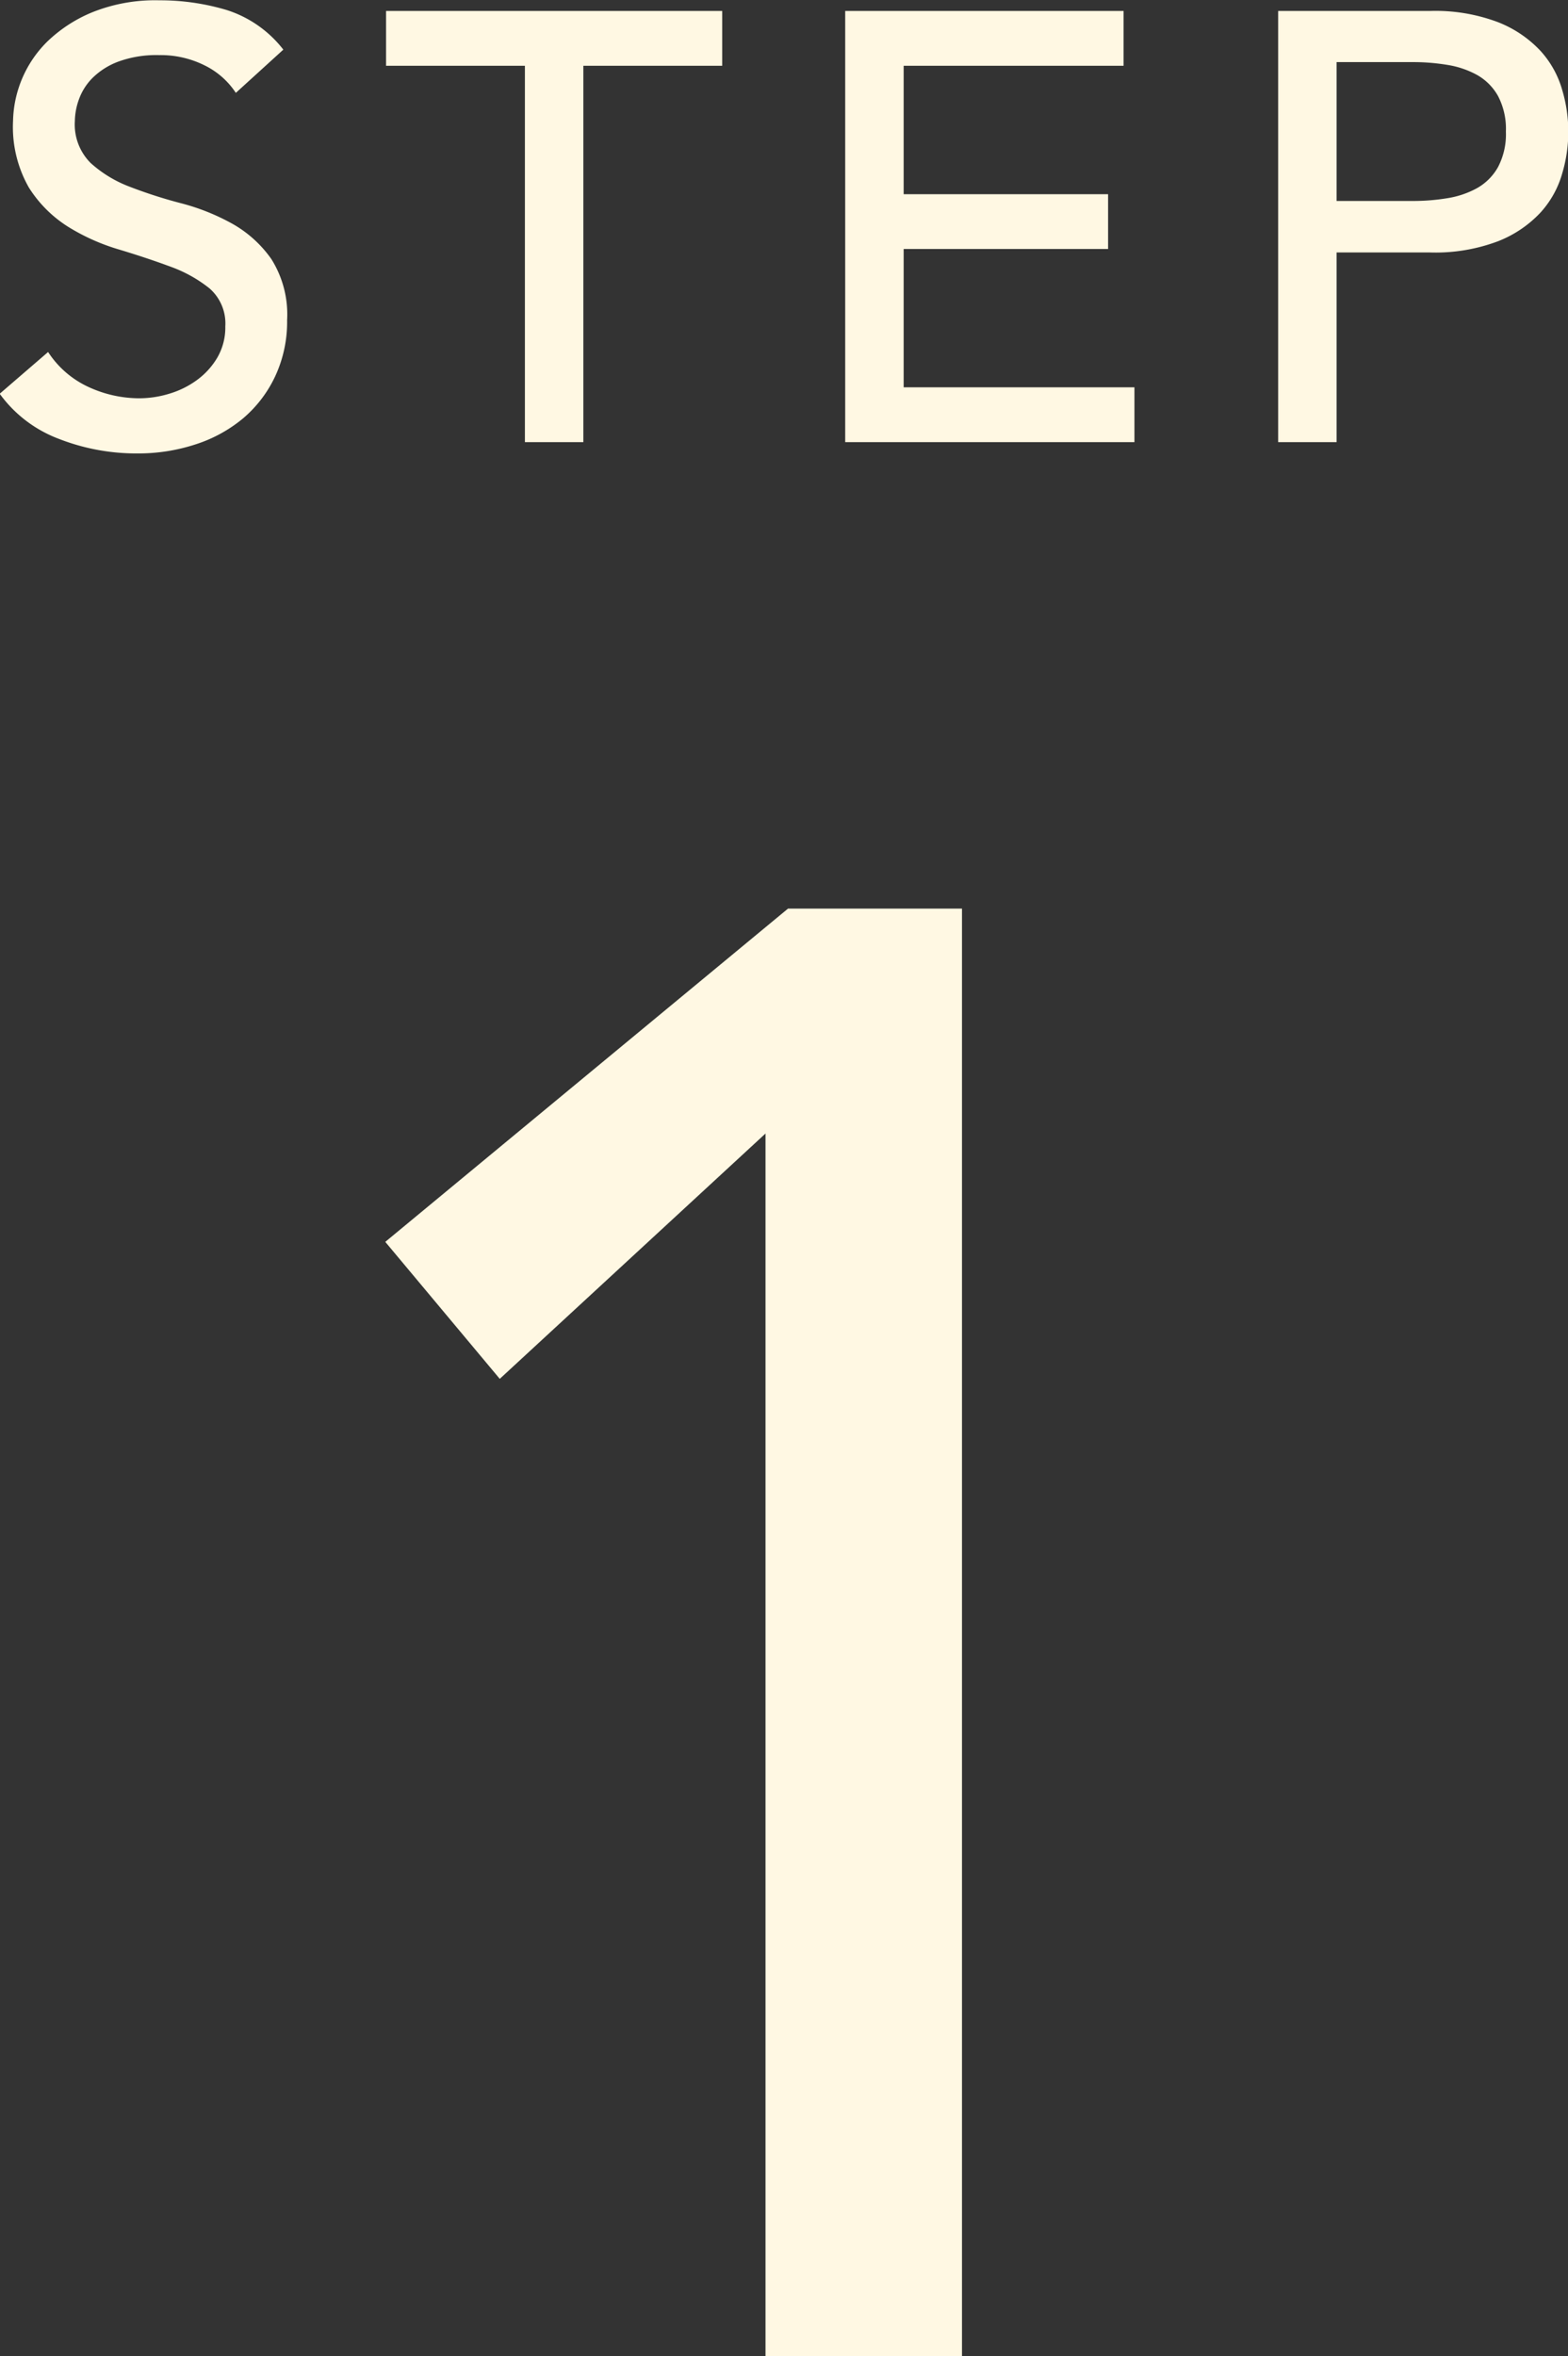 <svg xmlns="http://www.w3.org/2000/svg" width="36.05" height="54.164" viewBox="0 0 36.05 54.164">
  <rect x="0" y="0" width="36.05" height="54.164" fill="#333333" stroke="none"/>
  <g id="グループ_749" data-name="グループ 749" transform="translate(-318.524 -2892.107)">
    <path id="パス_759" data-name="パス 759" d="M19.124,18.894l-6.11,5.64-2.632-3.149,9.259-7.661h4V47H19.124Z" transform="translate(317 2899.271)" fill="#fff8e3"/>
    <path id="パス_760" data-name="パス 760" d="M11.63,11.928a2.208,2.208,0,0,0,.931.805,2.785,2.785,0,0,0,1.169.259,2.38,2.38,0,0,0,.686-.105,2.084,2.084,0,0,0,.637-.315,1.718,1.718,0,0,0,.469-.518,1.377,1.377,0,0,0,.182-.714,1.07,1.07,0,0,0-.364-.875,3.143,3.143,0,0,0-.9-.5q-.539-.2-1.176-.392a4.782,4.782,0,0,1-1.176-.525,2.876,2.876,0,0,1-.9-.9,2.812,2.812,0,0,1-.364-1.533,2.642,2.642,0,0,1,.784-1.82,3.283,3.283,0,0,1,1.043-.679,3.881,3.881,0,0,1,1.533-.273,5.348,5.348,0,0,1,1.554.224,2.67,2.67,0,0,1,1.3.91l-1.092.994a1.812,1.812,0,0,0-.714-.63,2.26,2.26,0,0,0-1.05-.238,2.546,2.546,0,0,0-.931.147,1.673,1.673,0,0,0-.6.378,1.336,1.336,0,0,0-.315.5,1.523,1.523,0,0,0-.091.49,1.249,1.249,0,0,0,.364.966,2.827,2.827,0,0,0,.9.546,10.9,10.9,0,0,0,1.176.378,5.033,5.033,0,0,1,1.176.469,2.733,2.733,0,0,1,.9.812,2.388,2.388,0,0,1,.364,1.407,2.962,2.962,0,0,1-.273,1.288,2.859,2.859,0,0,1-.735.966,3.261,3.261,0,0,1-1.092.6,4.223,4.223,0,0,1-1.344.21,4.888,4.888,0,0,1-1.806-.336,2.97,2.97,0,0,1-1.358-1.036Zm10.962-6.58H19.4V4.088h7.728v1.26H23.936V14H22.592Zm7.364-1.26h6.4v1.26H31.3V8.3H36v1.26H31.3V12.74h5.306V14h-6.65Zm9.954,0H43.4a4.076,4.076,0,0,1,1.568.259,2.666,2.666,0,0,1,.973.658,2.241,2.241,0,0,1,.5.9,3.355,3.355,0,0,1,0,1.918,2.241,2.241,0,0,1-.5.9,2.666,2.666,0,0,1-.973.658,4.076,4.076,0,0,1-1.568.259H41.254V14H39.91Zm1.344,4.368h1.764a4.8,4.8,0,0,0,.777-.063,2.088,2.088,0,0,0,.686-.231,1.264,1.264,0,0,0,.483-.483,1.625,1.625,0,0,0,.182-.819,1.625,1.625,0,0,0-.182-.819,1.264,1.264,0,0,0-.483-.483,2.088,2.088,0,0,0-.686-.231,4.8,4.8,0,0,0-.777-.063H41.254Z" transform="translate(308 2888.271)" fill="#fff8e3"/>
  </g>
</svg>
